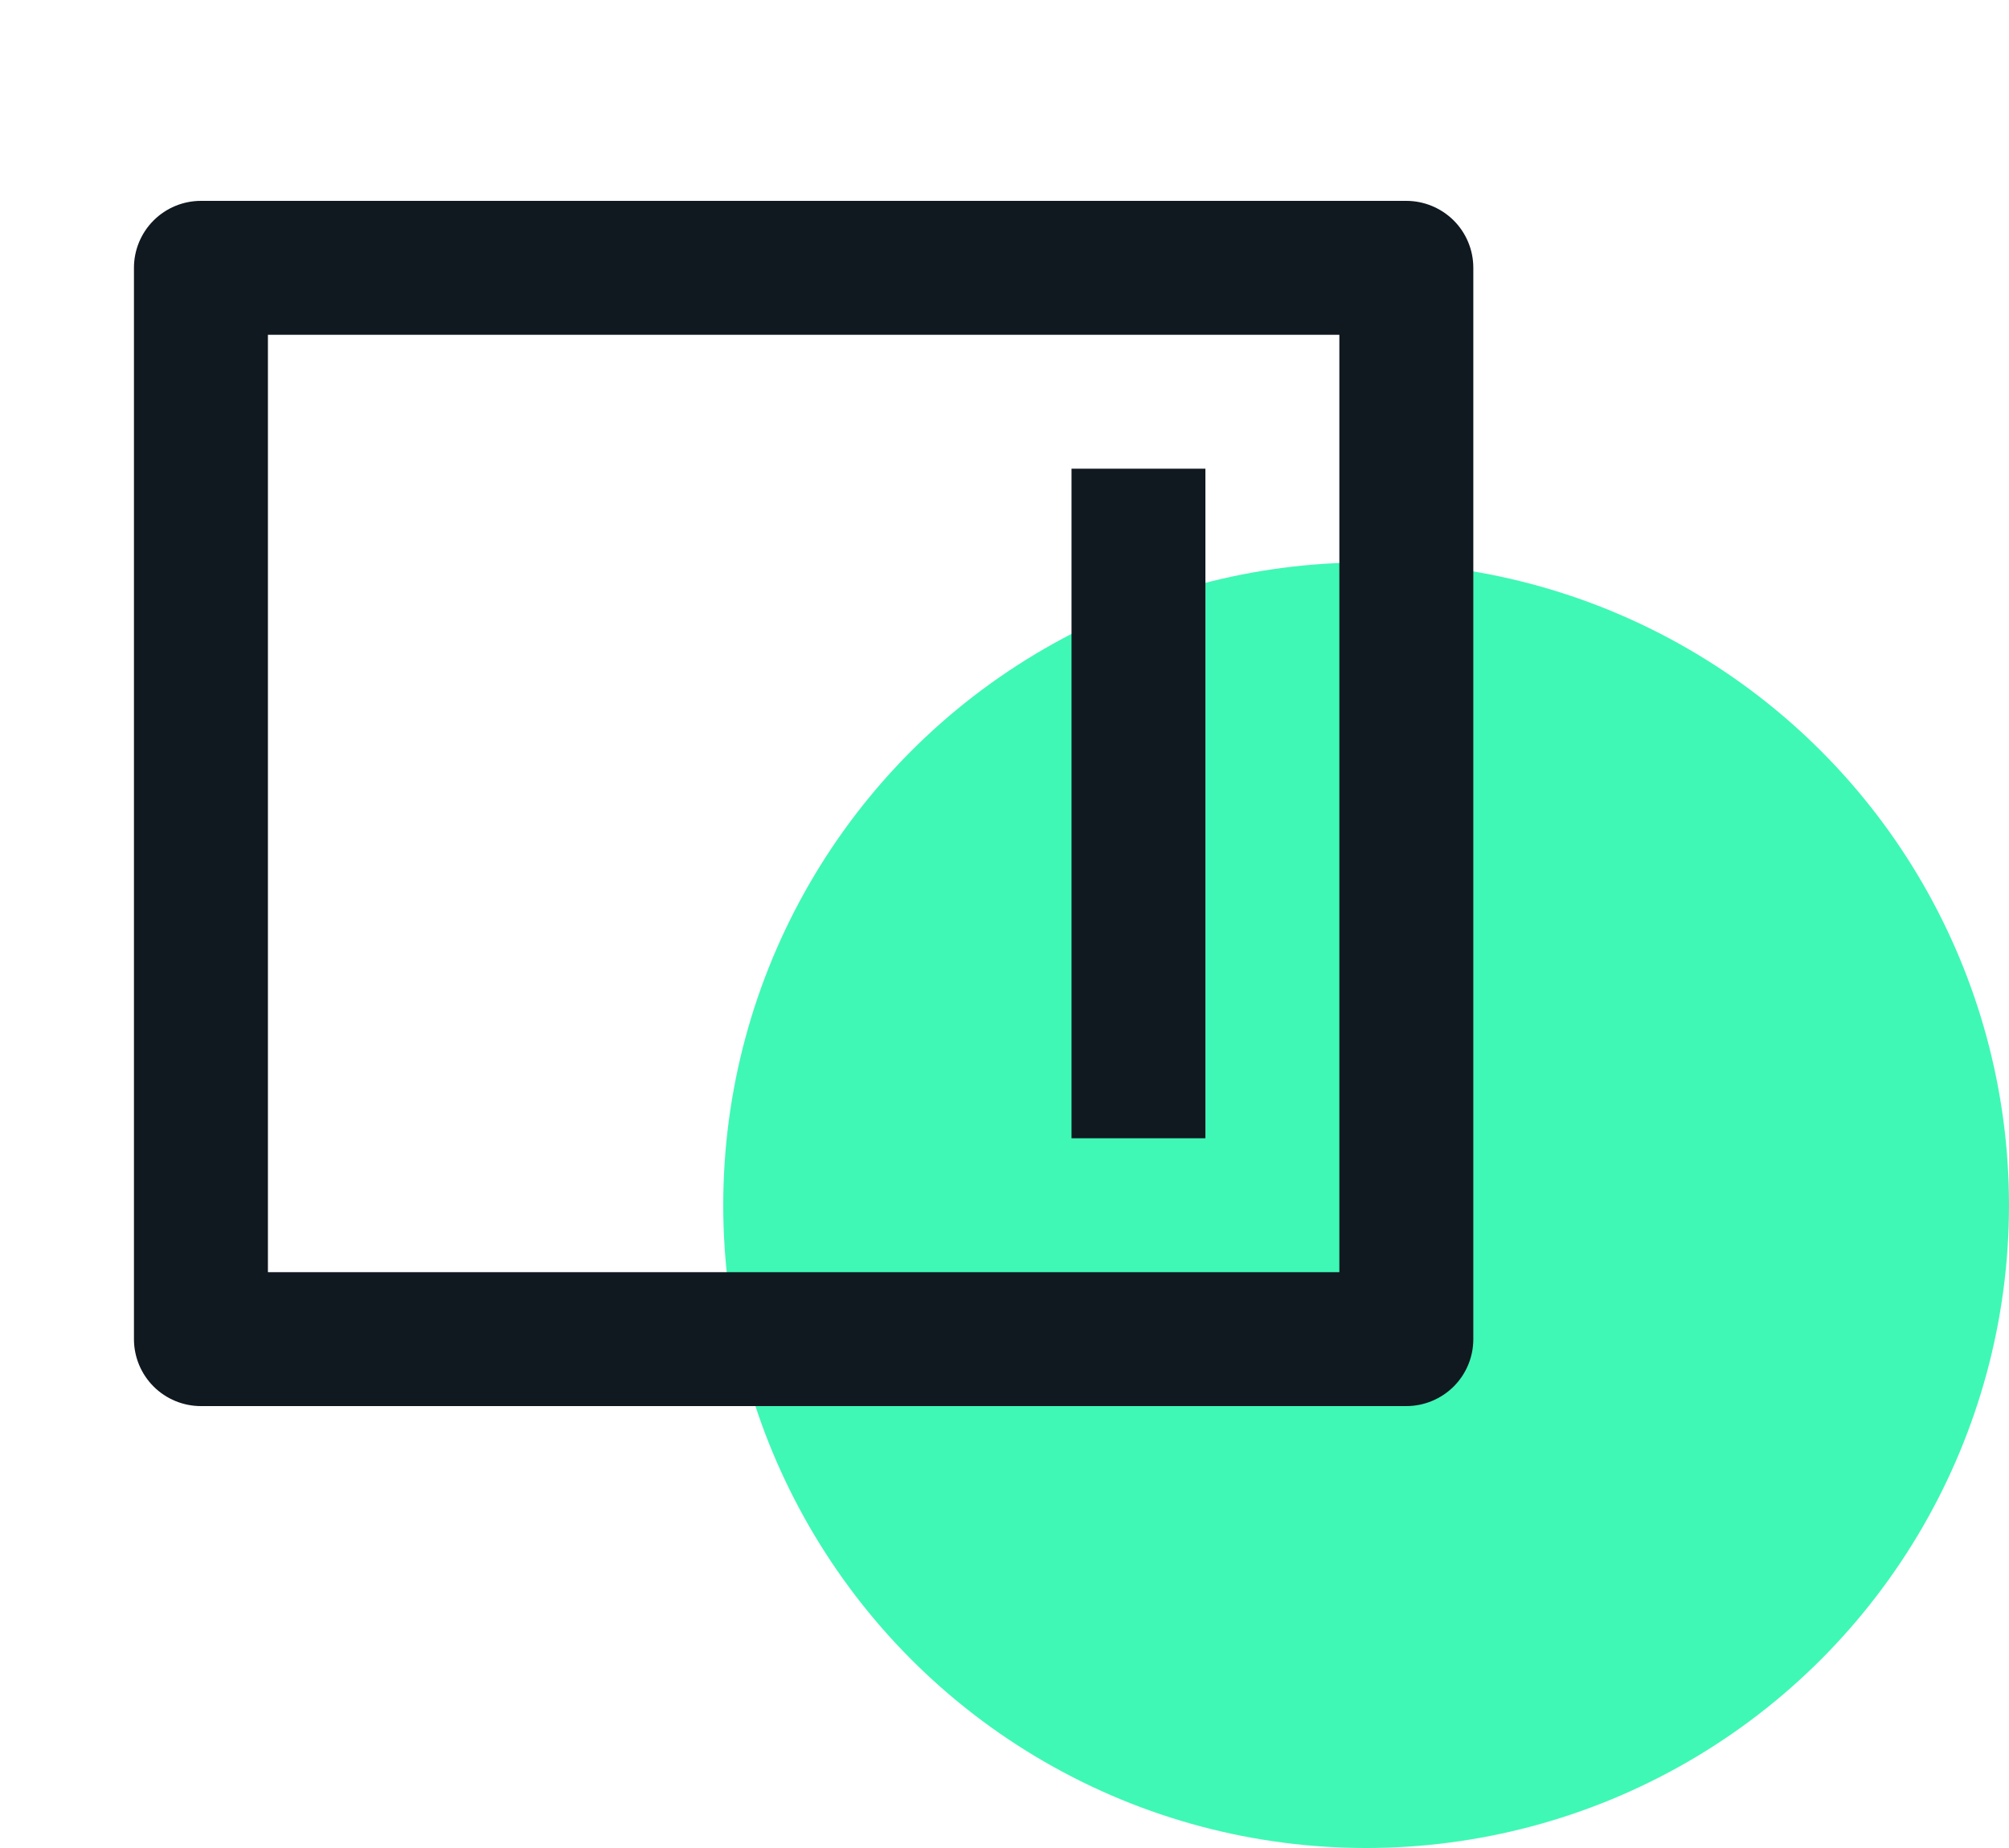 <svg width="25" height="23" viewBox="0 0 25 23" fill="none" xmlns="http://www.w3.org/2000/svg">
<circle cx="17" cy="15" r="8" fill="#3FF8B5"/>
<g clip-path="url(#clip0_4830_6202)">
<path d="M17.5 2.5C17.721 2.5 17.933 2.588 18.09 2.744C18.246 2.9 18.334 3.112 18.334 3.333V16.667C18.334 16.888 18.246 17.1 18.09 17.256C17.933 17.412 17.721 17.5 17.5 17.5H2.5C2.279 17.5 2.067 17.412 1.911 17.256C1.755 17.1 1.667 16.888 1.667 16.667V3.333C1.667 3.112 1.755 2.9 1.911 2.744C2.067 2.588 2.279 2.5 2.5 2.5H17.5ZM16.667 4.167H3.334V15.833H16.667V4.167ZM15 5.833V14.167H13.334V5.833H15Z" fill="#101820"/>
</g>
<defs>
<clipPath id="clip0_4830_6202">
<rect width="20" height="20" fill="white"/>
</clipPath>
</defs>
</svg>
